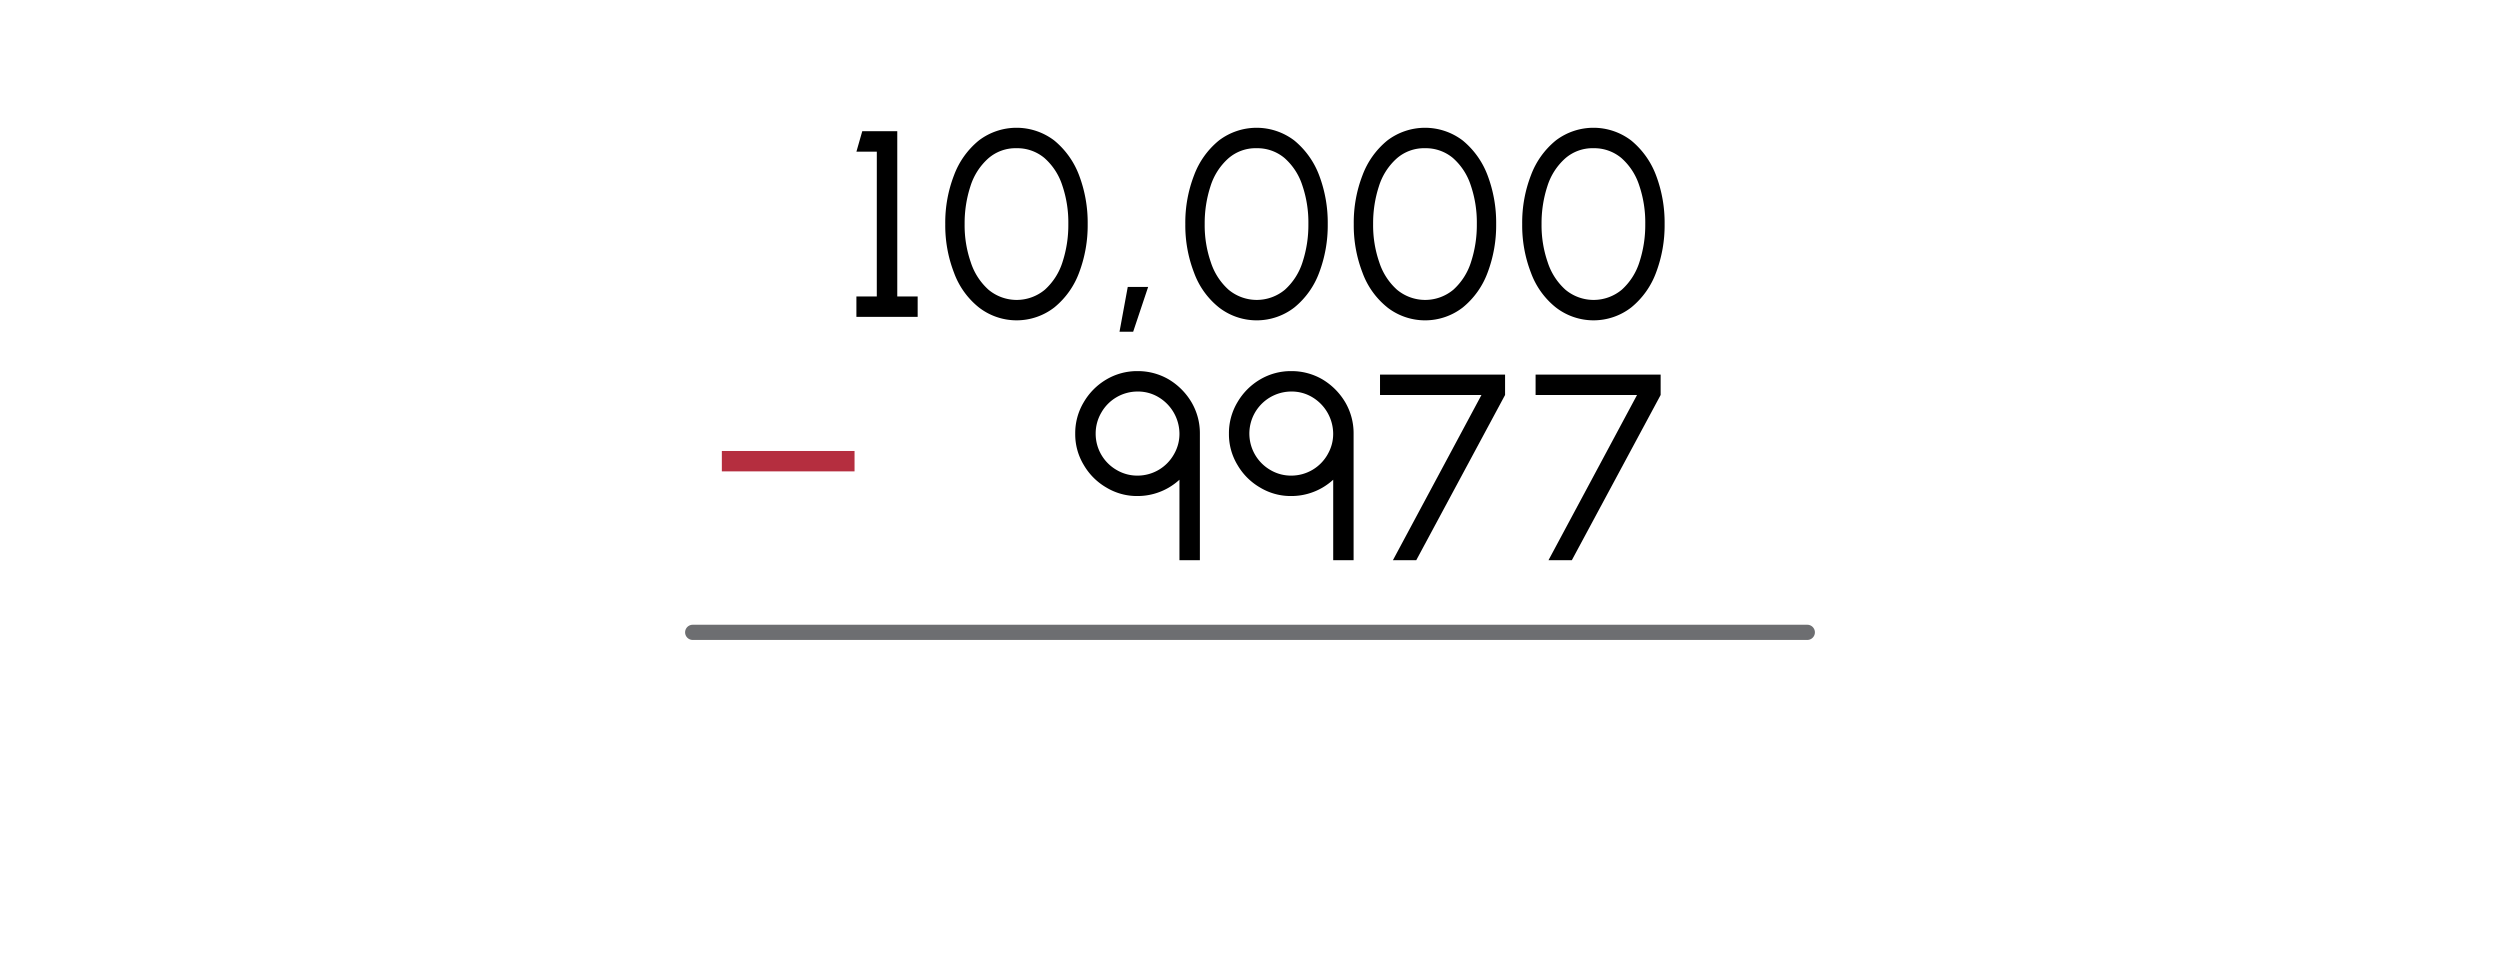 <svg xmlns="http://www.w3.org/2000/svg" width="380" height="148.67" viewBox="0 0 380 148.67"><path d="M7.283,23.111H5.861v3.746H5.4V23.111H3.979v-.463h3.3Z" fill="none"/><path d="M7.956,26.721a1.533,1.533,0,0,1-.547-.577,1.582,1.582,0,0,1-.2-.79,1.6,1.6,0,0,1,.2-.8,1.541,1.541,0,0,1,.547-.577,1.449,1.449,0,0,1,1.516,0,1.524,1.524,0,0,1,.535.589,1.777,1.777,0,0,1,.191.83c0,.057,0,.1,0,.126h-2.5a1.105,1.105,0,0,0,.535.824.981.981,0,0,0,.479.123,1.006,1.006,0,0,0,.89-.553l.468.108a1.509,1.509,0,0,1-1.358.908A1.408,1.408,0,0,1,7.956,26.721Zm1.773-1.566a1.1,1.1,0,0,0-.535-.841.945.945,0,0,0-.486-.133,1.007,1.007,0,0,0-.851.481,1.135,1.135,0,0,0-.174.493Z" fill="none"/><path d="M12.913,26.857v-1.6a1.087,1.087,0,0,0-.454-.9A.82.82,0,0,0,12,24.214a.855.855,0,0,0-.769.521,1.169,1.169,0,0,0-.118.525v1.6h-.463V23.851h.463v.481a1.12,1.12,0,0,1,.951-.566,1.186,1.186,0,0,1,.678.2,1.372,1.372,0,0,1,.466.541,1.7,1.7,0,0,1,.172.739v1.609Z" fill="none"/><path d="M16.314,24.443l0,2.414h-.463l0-2.414h-.529V23.98h.529l0-1.073h.463l0,1.073h.7v.463Z" fill="none"/><path d="M19.714,26.857V25.263a1.094,1.094,0,0,0-.444-.9.777.777,0,0,0-.449-.142.817.817,0,0,0-.752.518,1.225,1.225,0,0,0-.111.528v1.594h-.466V22.348h.463V24.3a.964.964,0,0,1,.905-.526,1.192,1.192,0,0,1,.676.2,1.374,1.374,0,0,1,.467.541,1.713,1.713,0,0,1,.174.743v1.605Z" fill="none"/><path d="M21.259,26.721a1.526,1.526,0,0,1-.547-.577,1.582,1.582,0,0,1-.2-.79,1.6,1.6,0,0,1,.2-.8,1.533,1.533,0,0,1,.547-.577,1.4,1.4,0,0,1,.752-.214,1.422,1.422,0,0,1,.754.214,1.556,1.556,0,0,1,.547.577,1.612,1.612,0,0,1,.2.8,1.591,1.591,0,0,1-.2.79,1.549,1.549,0,0,1-.547.577,1.422,1.422,0,0,1-.754.214A1.4,1.4,0,0,1,21.259,26.721Zm1.277-.4a1.1,1.1,0,0,0,.376-.411,1.181,1.181,0,0,0,0-1.112,1.117,1.117,0,0,0-.379-.413.976.976,0,0,0-1.049,0,1.118,1.118,0,0,0-.376.413,1.2,1.2,0,0,0,0,1.121,1.087,1.087,0,0,0,.382.405.954.954,0,0,0,.518.151A.943.943,0,0,0,22.536,26.318Z" fill="none"/><path d="M24.438,23.851v1.59a1.071,1.071,0,0,0,.452.9.818.818,0,0,0,.463.142.86.86,0,0,0,.775-.52,1.23,1.23,0,0,0,.114-.526v-1.59h.463v3.006h-.463v-.484a1.116,1.116,0,0,1-.952.565,1.169,1.169,0,0,1-.677-.2,1.381,1.381,0,0,1-.463-.541,1.709,1.709,0,0,1-.174-.742v-1.6Z" fill="none"/><path d="M27.5,26.6a.83.83,0,0,1-.261-.337l.4-.171a.931.931,0,0,0,.775.412.763.763,0,0,0,.577-.223.364.364,0,0,0,.094-.252.394.394,0,0,0-.295-.361,3.434,3.434,0,0,0-.337-.108l-.059-.018a1.693,1.693,0,0,1-.948-.478.661.661,0,0,1-.132-.418.862.862,0,0,1,.559-.79,1.305,1.305,0,0,1,.544-.112,1.412,1.412,0,0,1,.668.157,1,1,0,0,1,.441.424l-.373.219a.6.6,0,0,0-.288-.283.943.943,0,0,0-.435-.108c-.376,0-.677.181-.677.484a.337.337,0,0,0,.243.328,3,3,0,0,0,.31.105l.172.051a1.872,1.872,0,0,1,.9.493.616.616,0,0,1,.136.4v.009a.855.855,0,0,1-.553.769,1.232,1.232,0,0,1-.535.115A1.527,1.527,0,0,1,27.5,26.6Z" fill="none"/><path d="M32.979,26.857h-.462v-.539a1.161,1.161,0,0,1-1.046.617,1.539,1.539,0,0,1-.791-.214,1.558,1.558,0,0,1-.577-.577,1.531,1.531,0,0,1-.214-.79,1.587,1.587,0,0,1,1.582-1.588,1.162,1.162,0,0,1,1.046.616v-.531h.462Zm-.625-.932a1.312,1.312,0,0,0,.124-.571A1.145,1.145,0,0,0,32,24.368a.936.936,0,0,0-.525-.151,1.066,1.066,0,0,0-.56.154,1.137,1.137,0,0,0-.556.983,1.084,1.084,0,0,0,.154.568,1.112,1.112,0,0,0,.408.412,1.063,1.063,0,0,0,.554.153A.945.945,0,0,0,32.354,25.925Z" fill="none"/><path d="M35.9,26.857v-1.6a1.084,1.084,0,0,0-.454-.9.818.818,0,0,0-.463-.142.855.855,0,0,0-.769.521,1.182,1.182,0,0,0-.117.525v1.6h-.463V23.851H34.1v.481a1.118,1.118,0,0,1,.95-.566,1.191,1.191,0,0,1,.679.2,1.377,1.377,0,0,1,.465.541,1.683,1.683,0,0,1,.172.739v1.609Z" fill="none"/><path d="M39.844,26.857h-.463v-.536a1.158,1.158,0,0,1-1.046.614,1.539,1.539,0,0,1-.791-.214,1.558,1.558,0,0,1-.577-.577,1.54,1.54,0,0,1-.213-.79,1.583,1.583,0,0,1,.79-1.371,1.528,1.528,0,0,1,.791-.213,1.159,1.159,0,0,1,1.046.612V22.348h.463Zm-.625-.932a1.326,1.326,0,0,0,.123-.571,1.145,1.145,0,0,0-.475-.986.94.94,0,0,0-.526-.151,1.06,1.06,0,0,0-.557.154,1.127,1.127,0,0,0-.558.983,1.083,1.083,0,0,0,.153.568,1.1,1.1,0,0,0,.409.412,1.06,1.06,0,0,0,.553.153A.947.947,0,0,0,39.219,25.925Z" fill="none"/><path d="M42.108,26.6a.819.819,0,0,1-.26-.337l.4-.171a.931.931,0,0,0,.775.412.763.763,0,0,0,.578-.223.368.368,0,0,0,.093-.252.394.394,0,0,0-.295-.361,3.491,3.491,0,0,0-.336-.108L43,25.546a1.686,1.686,0,0,1-.947-.478.661.661,0,0,1-.132-.418.862.862,0,0,1,.558-.79,1.305,1.305,0,0,1,.544-.112,1.409,1.409,0,0,1,.668.157,1,1,0,0,1,.442.424l-.373.219a.612.612,0,0,0-.288-.283.95.95,0,0,0-.436-.108c-.376,0-.677.181-.677.484a.337.337,0,0,0,.243.328,3.081,3.081,0,0,0,.31.105l.172.051a1.862,1.862,0,0,1,.9.493.616.616,0,0,1,.136.4v.009a.855.855,0,0,1-.553.769,1.228,1.228,0,0,1-.535.115A1.529,1.529,0,0,1,42.108,26.6Z" fill="none"/><path d="M45.133,23.851v1.59a1.072,1.072,0,0,0,.451.9.82.82,0,0,0,.463.142.859.859,0,0,0,.775-.52,1.231,1.231,0,0,0,.115-.526v-1.59H47.4v3.006h-.462v-.484a1.118,1.118,0,0,1-.953.565,1.163,1.163,0,0,1-.676-.2,1.365,1.365,0,0,1-.463-.541,1.7,1.7,0,0,1-.175-.742v-1.6Z" fill="none"/><path d="M50.414,23.98a1.566,1.566,0,0,1,.577.577,1.585,1.585,0,0,1-1.37,2.378,1.157,1.157,0,0,1-1.044-.617v.539h-.463V22.348h.463v2.034a1.158,1.158,0,0,1,1.044-.616A1.557,1.557,0,0,1,50.414,23.98Zm-.237,2.351a1.1,1.1,0,0,0,.406-.412,1.134,1.134,0,0,0,.149-.568,1.1,1.1,0,0,0-.153-.572,1.151,1.151,0,0,0-.408-.415,1.1,1.1,0,0,0-.557-.15.947.947,0,0,0-.874.565,1.331,1.331,0,0,0-.124.572,1.145,1.145,0,0,0,.476.983.927.927,0,0,0,.522.15A1.085,1.085,0,0,0,50.177,26.331Z" fill="none"/><path d="M52.493,24.443l0,2.414h-.463l0-2.414H51.5V23.98h.528l0-1.073h.463l0,1.073h.7v.463Z" fill="none"/><path d="M55.433,24.3a.752.752,0,0,0-.346-.087.854.854,0,0,0-.773.52,1.176,1.176,0,0,0-.118.526v1.594H53.73v-3h.463v.478a1.119,1.119,0,0,1,.956-.562,1.159,1.159,0,0,1,.359.045Z" fill="none"/><path d="M58.678,26.857h-.463v-.539a1.161,1.161,0,0,1-1.046.617,1.539,1.539,0,0,1-.791-.214,1.558,1.558,0,0,1-.577-.577,1.531,1.531,0,0,1-.214-.79,1.587,1.587,0,0,1,1.582-1.588,1.162,1.162,0,0,1,1.046.616v-.531h.463Zm-.625-.932a1.326,1.326,0,0,0,.123-.571,1.145,1.145,0,0,0-.476-.986.936.936,0,0,0-.525-.151,1.068,1.068,0,0,0-.56.154,1.133,1.133,0,0,0-.555.983,1.083,1.083,0,0,0,.153.568,1.112,1.112,0,0,0,.408.412,1.066,1.066,0,0,0,.554.153A.947.947,0,0,0,58.053,25.925Z" fill="none"/><path d="M61.83,26.306a1.526,1.526,0,0,1-.523.46,1.418,1.418,0,0,1-.676.169,1.4,1.4,0,0,1-.752-.214,1.526,1.526,0,0,1-.547-.577,1.582,1.582,0,0,1-.2-.79,1.6,1.6,0,0,1,.2-.8,1.533,1.533,0,0,1,.547-.577,1.4,1.4,0,0,1,.752-.214,1.418,1.418,0,0,1,.676.169,1.481,1.481,0,0,1,.523.463l-.415.222a1.012,1.012,0,0,0-.784-.391.957.957,0,0,0-.527.153,1.083,1.083,0,0,0-.375.413,1.187,1.187,0,0,0,0,1.115,1.088,1.088,0,0,0,.379.408.937.937,0,0,0,.521.154,1.018,1.018,0,0,0,.784-.388Z" fill="none"/><path d="M63.209,24.443l0,2.414h-.463l0-2.414h-.528V23.98h.528l0-1.073h.463l0,1.073h.7v.463Z" fill="none"/><path d="M68.093,26.857v-1.6a1.087,1.087,0,0,0-.454-.9.82.82,0,0,0-.463-.142.857.857,0,0,0-.77.521,1.182,1.182,0,0,0-.117.525v1.6h-.463V23.851h.463v.481a1.12,1.12,0,0,1,.95-.566,1.189,1.189,0,0,1,.679.2,1.388,1.388,0,0,1,.466.541,1.7,1.7,0,0,1,.172.739v1.609Z" fill="none"/><path d="M69.288,23.289a.245.245,0,0,1-.078-.178.254.254,0,0,1,.078-.183.25.25,0,0,1,.181-.078.263.263,0,0,1,.259.261.243.243,0,0,1-.076.178.257.257,0,0,1-.183.078A.254.254,0,0,1,69.288,23.289Zm.4.562v3.006h-.463V23.851Z" fill="none"/><path d="M72.644,26.857v-1.6a1.085,1.085,0,0,0-.455-.9.815.815,0,0,0-.462-.142.856.856,0,0,0-.77.521,1.182,1.182,0,0,0-.117.525v1.6h-.463V23.851h.463v.481a1.118,1.118,0,0,1,.95-.566,1.189,1.189,0,0,1,.679.2,1.388,1.388,0,0,1,.466.541,1.683,1.683,0,0,1,.171.739v1.609Z" fill="none"/><path d="M74.248,26.721a1.533,1.533,0,0,1-.547-.577,1.582,1.582,0,0,1-.2-.79,1.6,1.6,0,0,1,.2-.8,1.541,1.541,0,0,1,.547-.577,1.449,1.449,0,0,1,1.516,0,1.514,1.514,0,0,1,.534.589,1.766,1.766,0,0,1,.193.83,1.037,1.037,0,0,1,0,.126h-2.5a1.105,1.105,0,0,0,.535.824.981.981,0,0,0,.479.123,1.006,1.006,0,0,0,.89-.553l.468.108A1.509,1.509,0,0,1,75,26.935,1.408,1.408,0,0,1,74.248,26.721Zm1.773-1.566a1.1,1.1,0,0,0-.535-.841A.942.942,0,0,0,75,24.181a1.007,1.007,0,0,0-.851.481,1.135,1.135,0,0,0-.174.493Z" fill="none"/><path d="M79.319,24.443l0,2.414h-.462l0-2.414h-.528V23.98h.528l0-1.073h.462l0,1.073h.7v.463Z" fill="none"/><path d="M82.719,26.857V25.263a1.092,1.092,0,0,0-.445-.9.771.771,0,0,0-.448-.142.817.817,0,0,0-.752.518,1.225,1.225,0,0,0-.111.528v1.594H80.5V22.348h.463V24.3a.964.964,0,0,1,.905-.526,1.2,1.2,0,0,1,.677.2,1.388,1.388,0,0,1,.466.541,1.727,1.727,0,0,1,.174.743v1.605Z" fill="none"/><path d="M84.264,26.721a1.526,1.526,0,0,1-.547-.577,1.582,1.582,0,0,1-.2-.79,1.6,1.6,0,0,1,.2-.8,1.533,1.533,0,0,1,.547-.577,1.4,1.4,0,0,1,.752-.214,1.422,1.422,0,0,1,.754.214,1.556,1.556,0,0,1,.547.577,1.612,1.612,0,0,1,.2.8,1.591,1.591,0,0,1-.2.79,1.549,1.549,0,0,1-.547.577,1.422,1.422,0,0,1-.754.214A1.4,1.4,0,0,1,84.264,26.721Zm1.277-.4a1.1,1.1,0,0,0,.376-.411,1.181,1.181,0,0,0,0-1.112,1.117,1.117,0,0,0-.379-.413.976.976,0,0,0-1.049,0,1.118,1.118,0,0,0-.376.413,1.2,1.2,0,0,0,0,1.121,1.087,1.087,0,0,0,.382.405.954.954,0,0,0,.518.151A.943.943,0,0,0,85.541,26.318Z" fill="none"/><path d="M87.443,23.851v1.59a1.071,1.071,0,0,0,.452.9.815.815,0,0,0,.462.142.86.86,0,0,0,.776-.52,1.23,1.23,0,0,0,.114-.526v-1.59h.463v3.006h-.463v-.484a1.117,1.117,0,0,1-.952.565,1.166,1.166,0,0,1-.677-.2,1.381,1.381,0,0,1-.463-.541,1.709,1.709,0,0,1-.175-.742v-1.6Z" fill="none"/><path d="M90.506,26.6a.83.83,0,0,1-.261-.337l.4-.171a.928.928,0,0,0,.775.412A.763.763,0,0,0,92,26.285a.364.364,0,0,0,.094-.252.394.394,0,0,0-.295-.361,3.434,3.434,0,0,0-.337-.108l-.06-.018a1.7,1.7,0,0,1-.947-.478.661.661,0,0,1-.132-.418.862.862,0,0,1,.559-.79,1.305,1.305,0,0,1,.544-.112,1.412,1.412,0,0,1,.668.157,1,1,0,0,1,.441.424l-.373.219a.608.608,0,0,0-.288-.283.946.946,0,0,0-.435-.108c-.376,0-.677.181-.677.484a.336.336,0,0,0,.243.328,3,3,0,0,0,.31.105l.171.051a1.871,1.871,0,0,1,.905.493.615.615,0,0,1,.135.4v.009a.854.854,0,0,1-.552.769,1.232,1.232,0,0,1-.535.115A1.527,1.527,0,0,1,90.506,26.6Z" fill="none"/><path d="M95.984,26.857h-.463v-.539a1.16,1.16,0,0,1-1.045.617,1.536,1.536,0,0,1-.791-.214,1.561,1.561,0,0,1-.578-.577,1.54,1.54,0,0,1-.213-.79,1.581,1.581,0,0,1,.791-1.374,1.536,1.536,0,0,1,.791-.214,1.161,1.161,0,0,1,1.045.616v-.531h.463Zm-.625-.932a1.326,1.326,0,0,0,.123-.571,1.145,1.145,0,0,0-.475-.986.937.937,0,0,0-.526-.151,1.065,1.065,0,0,0-.559.154,1.137,1.137,0,0,0-.556.983,1.084,1.084,0,0,0,.154.568,1.112,1.112,0,0,0,.408.412,1.062,1.062,0,0,0,.553.153A.946.946,0,0,0,95.359,25.925Z" fill="none"/><path d="M98.905,26.857v-1.6a1.087,1.087,0,0,0-.454-.9.818.818,0,0,0-.463-.142.855.855,0,0,0-.769.521,1.182,1.182,0,0,0-.117.525v1.6h-.463V23.851H97.1v.481a1.118,1.118,0,0,1,.95-.566,1.186,1.186,0,0,1,.678.2,1.372,1.372,0,0,1,.466.541,1.683,1.683,0,0,1,.172.739v1.609Z" fill="none"/><path d="M102.849,26.857h-.463v-.536a1.158,1.158,0,0,1-1.046.614,1.539,1.539,0,0,1-.791-.214,1.558,1.558,0,0,1-.577-.577,1.54,1.54,0,0,1-.213-.79,1.583,1.583,0,0,1,.79-1.371,1.528,1.528,0,0,1,.791-.213,1.159,1.159,0,0,1,1.046.612V22.348h.463Zm-.625-.932a1.326,1.326,0,0,0,.123-.571,1.147,1.147,0,0,0-.475-.986.94.94,0,0,0-.526-.151,1.06,1.06,0,0,0-.557.154,1.131,1.131,0,0,0-.559.983,1.143,1.143,0,0,0,.563.98,1.057,1.057,0,0,0,.553.153A.947.947,0,0,0,102.224,25.925Z" fill="none"/><path d="M107.239,26.857v-1.6a1.087,1.087,0,0,0-.454-.9.818.818,0,0,0-.463-.142.855.855,0,0,0-.769.521,1.182,1.182,0,0,0-.117.525v1.6h-.463V23.851h.463v.481a1.118,1.118,0,0,1,.95-.566,1.186,1.186,0,0,1,.678.2,1.372,1.372,0,0,1,.466.541,1.683,1.683,0,0,1,.172.739v1.609Z" fill="none"/><path d="M108.435,23.289a.246.246,0,0,1-.079-.178.256.256,0,0,1,.079-.183.248.248,0,0,1,.18-.078.255.255,0,0,1,.184.078.251.251,0,0,1,.075.183.242.242,0,0,1-.075.178.259.259,0,0,1-.184.078A.252.252,0,0,1,108.435,23.289Zm.4.562v3.006h-.463V23.851Z" fill="none"/><path d="M111.79,26.857v-1.6a1.087,1.087,0,0,0-.454-.9.82.82,0,0,0-.463-.142.855.855,0,0,0-.769.521,1.169,1.169,0,0,0-.118.525v1.6h-.463V23.851h.463v.481a1.12,1.12,0,0,1,.951-.566,1.188,1.188,0,0,1,.678.2,1.38,1.38,0,0,1,.466.541,1.7,1.7,0,0,1,.172.739v1.609Z" fill="none"/><path d="M113.4,26.721a1.518,1.518,0,0,1-.547-.577,1.582,1.582,0,0,1-.2-.79,1.6,1.6,0,0,1,.2-.8,1.525,1.525,0,0,1,.547-.577,1.448,1.448,0,0,1,1.515,0,1.507,1.507,0,0,1,.534.589,1.766,1.766,0,0,1,.194.83,1.037,1.037,0,0,1,0,.126h-2.5a1.105,1.105,0,0,0,.535.824.978.978,0,0,0,.478.123,1,1,0,0,0,.89-.553l.469.108a1.511,1.511,0,0,1-1.359.908A1.4,1.4,0,0,1,113.4,26.721Zm1.773-1.566a1.1,1.1,0,0,0-.535-.841.948.948,0,0,0-.487-.133,1,1,0,0,0-.85.481,1.136,1.136,0,0,0-.175.493Z" fill="none"/><path d="M6.321,32.857V31.263a1.094,1.094,0,0,0-.444-.9.774.774,0,0,0-.448-.142.816.816,0,0,0-.752.518,1.225,1.225,0,0,0-.112.528v1.594H4.1V28.348h.462V30.3a.965.965,0,0,1,.906-.526,1.2,1.2,0,0,1,.676.2,1.372,1.372,0,0,1,.466.541,1.7,1.7,0,0,1,.174.743v1.605Z" fill="none"/><path d="M7.842,29.851v1.59a1.072,1.072,0,0,0,.451.9.82.82,0,0,0,.463.142.859.859,0,0,0,.775-.52,1.231,1.231,0,0,0,.115-.526v-1.59h.462v3.006H9.646v-.484a1.118,1.118,0,0,1-.953.565,1.163,1.163,0,0,1-.676-.2,1.365,1.365,0,0,1-.463-.541,1.7,1.7,0,0,1-.175-.742v-1.6Z" fill="none"/><path d="M13.03,32.857v-1.6a1.087,1.087,0,0,0-.454-.9.818.818,0,0,0-.463-.142.855.855,0,0,0-.769.521,1.182,1.182,0,0,0-.117.525v1.6h-.463V29.851h.463v.481a1.118,1.118,0,0,1,.95-.566,1.186,1.186,0,0,1,.678.2,1.372,1.372,0,0,1,.466.541,1.683,1.683,0,0,1,.172.739v1.609Z" fill="none"/><path d="M16.974,32.857h-.463v-.536a1.158,1.158,0,0,1-1.046.614,1.539,1.539,0,0,1-.791-.214,1.558,1.558,0,0,1-.577-.577,1.54,1.54,0,0,1-.213-.79,1.583,1.583,0,0,1,.79-1.371,1.528,1.528,0,0,1,.791-.213,1.159,1.159,0,0,1,1.046.612V28.348h.463Zm-.625-.932a1.326,1.326,0,0,0,.123-.571A1.147,1.147,0,0,0,16,30.368a.94.94,0,0,0-.526-.151,1.06,1.06,0,0,0-.557.154,1.131,1.131,0,0,0-.559.983,1.143,1.143,0,0,0,.563.98,1.057,1.057,0,0,0,.553.153A.947.947,0,0,0,16.349,31.925Z" fill="none"/><path d="M19.42,30.3a.749.749,0,0,0-.346-.087.851.851,0,0,0-.772.52,1.19,1.19,0,0,0-.118.526v1.594h-.466v-3h.463v.478a1.117,1.117,0,0,1,.956-.562,1.157,1.157,0,0,1,.358.045Z" fill="none"/><path d="M20.3,32.721a1.526,1.526,0,0,1-.547-.577,1.582,1.582,0,0,1-.2-.79,1.6,1.6,0,0,1,.2-.8,1.533,1.533,0,0,1,.547-.577,1.4,1.4,0,0,1,.752-.214,1.419,1.419,0,0,1,.764.214,1.524,1.524,0,0,1,.535.589,1.777,1.777,0,0,1,.191.83c0,.057,0,.1,0,.126h-2.5a1.105,1.105,0,0,0,.535.824.981.981,0,0,0,.479.123,1.006,1.006,0,0,0,.89-.553l.468.108a1.509,1.509,0,0,1-1.358.908A1.4,1.4,0,0,1,20.3,32.721Zm1.773-1.566a1.1,1.1,0,0,0-.535-.841.945.945,0,0,0-.486-.133,1.007,1.007,0,0,0-.851.481,1.149,1.149,0,0,0-.175.493Z" fill="none"/><path d="M25.932,32.857h-.463v-.536a1.158,1.158,0,0,1-1.046.614,1.539,1.539,0,0,1-.791-.214,1.558,1.558,0,0,1-.577-.577,1.54,1.54,0,0,1-.213-.79,1.583,1.583,0,0,1,.79-1.371,1.528,1.528,0,0,1,.791-.213,1.159,1.159,0,0,1,1.046.612V28.348h.463Zm-.625-.932a1.326,1.326,0,0,0,.123-.571,1.145,1.145,0,0,0-.475-.986.94.94,0,0,0-.526-.151,1.06,1.06,0,0,0-.557.154,1.131,1.131,0,0,0-.559.983,1.143,1.143,0,0,0,.563.98,1.057,1.057,0,0,0,.553.153A.947.947,0,0,0,25.307,31.925Z" fill="none"/><path d="M31.057,32.857h-.463v-.539a1.161,1.161,0,0,1-1.046.617,1.539,1.539,0,0,1-.791-.214,1.558,1.558,0,0,1-.577-.577,1.531,1.531,0,0,1-.214-.79,1.587,1.587,0,0,1,1.582-1.588,1.162,1.162,0,0,1,1.046.616v-.531h.463Zm-.625-.932a1.326,1.326,0,0,0,.123-.571,1.145,1.145,0,0,0-.476-.986.936.936,0,0,0-.525-.151,1.068,1.068,0,0,0-.56.154,1.137,1.137,0,0,0-.556.983,1.084,1.084,0,0,0,.154.568,1.112,1.112,0,0,0,.408.412,1.063,1.063,0,0,0,.554.153A.947.947,0,0,0,30.432,31.925Z" fill="none"/><path d="M33.978,32.857v-1.6a1.085,1.085,0,0,0-.455-.9.815.815,0,0,0-.462-.142.856.856,0,0,0-.77.521,1.182,1.182,0,0,0-.117.525v1.6h-.463V29.851h.463v.481a1.118,1.118,0,0,1,.95-.566,1.189,1.189,0,0,1,.679.2,1.388,1.388,0,0,1,.466.541,1.683,1.683,0,0,1,.171.739v1.609Z" fill="none"/><path d="M37.922,32.857h-.463v-.536a1.158,1.158,0,0,1-1.046.614,1.539,1.539,0,0,1-.791-.214,1.566,1.566,0,0,1-.577-.577,1.54,1.54,0,0,1-.213-.79,1.557,1.557,0,0,1,.213-.794,1.573,1.573,0,0,1,.577-.577,1.528,1.528,0,0,1,.791-.213,1.159,1.159,0,0,1,1.046.612V28.348h.463Zm-.625-.932a1.326,1.326,0,0,0,.123-.571,1.145,1.145,0,0,0-.475-.986.94.94,0,0,0-.526-.151,1.06,1.06,0,0,0-.557.154,1.127,1.127,0,0,0-.558.983,1.083,1.083,0,0,0,.153.568,1.1,1.1,0,0,0,.409.412,1.06,1.06,0,0,0,.553.153A.947.947,0,0,0,37.3,31.925Z" fill="none"/><path d="M40.187,32.6a.822.822,0,0,1-.261-.337l.4-.171a.932.932,0,0,0,.776.412.763.763,0,0,0,.577-.223.368.368,0,0,0,.093-.252.393.393,0,0,0-.294-.361,3.525,3.525,0,0,0-.337-.108l-.06-.018a1.69,1.69,0,0,1-.947-.478A.661.661,0,0,1,40,30.65a.862.862,0,0,1,.559-.79,1.3,1.3,0,0,1,.544-.112,1.408,1.408,0,0,1,.667.157,1,1,0,0,1,.442.424l-.373.219a.612.612,0,0,0-.288-.283.947.947,0,0,0-.436-.108c-.376,0-.677.181-.677.484a.337.337,0,0,0,.244.328,2.962,2.962,0,0,0,.309.105l.172.051a1.862,1.862,0,0,1,.9.493.616.616,0,0,1,.136.4v.009a.855.855,0,0,1-.553.769,1.228,1.228,0,0,1-.535.115A1.524,1.524,0,0,1,40.187,32.6Z" fill="none"/><path d="M43.3,32.721a1.526,1.526,0,0,1-.547-.577,1.582,1.582,0,0,1-.2-.79,1.6,1.6,0,0,1,.2-.8,1.533,1.533,0,0,1,.547-.577,1.4,1.4,0,0,1,.752-.214,1.419,1.419,0,0,1,.764.214,1.514,1.514,0,0,1,.534.589,1.766,1.766,0,0,1,.193.83,1.037,1.037,0,0,1,0,.126h-2.5a1.105,1.105,0,0,0,.535.824.981.981,0,0,0,.479.123,1.006,1.006,0,0,0,.89-.553l.468.108a1.509,1.509,0,0,1-1.358.908A1.4,1.4,0,0,1,43.3,32.721Zm1.773-1.566a1.1,1.1,0,0,0-.535-.841.942.942,0,0,0-.486-.133,1.007,1.007,0,0,0-.851.481,1.149,1.149,0,0,0-.175.493Z" fill="none"/><path d="M46.854,32.857l-1.1-3.013h.493l.9,2.472.9-2.472h.493l-1.1,3.013Z" fill="none"/><path d="M49.454,32.721a1.533,1.533,0,0,1-.547-.577,1.582,1.582,0,0,1-.2-.79,1.6,1.6,0,0,1,.2-.8,1.541,1.541,0,0,1,.547-.577,1.449,1.449,0,0,1,1.516,0,1.524,1.524,0,0,1,.535.589,1.777,1.777,0,0,1,.191.83c0,.057,0,.1,0,.126h-2.5a1.106,1.106,0,0,0,.536.824.975.975,0,0,0,.478.123,1.006,1.006,0,0,0,.89-.553l.468.108a1.509,1.509,0,0,1-1.358.908A1.408,1.408,0,0,1,49.454,32.721Zm1.774-1.566a1.1,1.1,0,0,0-.536-.841.945.945,0,0,0-.486-.133,1.007,1.007,0,0,0-.851.481,1.135,1.135,0,0,0-.174.493Z" fill="none"/><path d="M54.411,32.857v-1.6a1.087,1.087,0,0,0-.454-.9.82.82,0,0,0-.463-.142.855.855,0,0,0-.769.521,1.169,1.169,0,0,0-.118.525v1.6h-.462V29.851h.462v.481a1.12,1.12,0,0,1,.951-.566,1.186,1.186,0,0,1,.678.2,1.372,1.372,0,0,1,.466.541,1.7,1.7,0,0,1,.172.739v1.609Z" fill="none"/><path d="M56.373,30.443l0,2.414h-.463l0-2.414h-.528V29.98h.528l0-1.073h.463l0,1.073h.7v.463Z" fill="none"/><path d="M60.1,29.851,58.456,34.36h-.49l.544-1.506-1.079-3h.507l.8,2.368.869-2.368Z" fill="none"/><path d="M62.215,32.6a.83.83,0,0,1-.261-.337l.4-.171a.928.928,0,0,0,.775.412.763.763,0,0,0,.577-.223.364.364,0,0,0,.094-.252.394.394,0,0,0-.295-.361,3.434,3.434,0,0,0-.337-.108l-.06-.018a1.7,1.7,0,0,1-.947-.478.661.661,0,0,1-.132-.418.862.862,0,0,1,.559-.79,1.305,1.305,0,0,1,.544-.112,1.412,1.412,0,0,1,.668.157,1,1,0,0,1,.441.424l-.373.219a.608.608,0,0,0-.288-.283.946.946,0,0,0-.435-.108c-.376,0-.677.181-.677.484a.336.336,0,0,0,.243.328,3,3,0,0,0,.31.105l.171.051a1.871,1.871,0,0,1,.9.493.615.615,0,0,1,.135.4v.009a.854.854,0,0,1-.552.769,1.232,1.232,0,0,1-.535.115A1.527,1.527,0,0,1,62.215,32.6Z" fill="none"/><path d="M65.323,32.721a1.533,1.533,0,0,1-.547-.577,1.592,1.592,0,0,1-.2-.79,1.613,1.613,0,0,1,.2-.8,1.541,1.541,0,0,1,.547-.577,1.449,1.449,0,0,1,1.516,0,1.524,1.524,0,0,1,.535.589,1.777,1.777,0,0,1,.191.83c0,.057,0,.1,0,.126h-2.5a1.1,1.1,0,0,0,.535.824.975.975,0,0,0,.478.123,1.006,1.006,0,0,0,.89-.553l.469.108a1.512,1.512,0,0,1-1.359.908A1.408,1.408,0,0,1,65.323,32.721ZM67.1,31.155a1.1,1.1,0,0,0-.535-.841.951.951,0,0,0-.487-.133,1,1,0,0,0-.85.481,1.123,1.123,0,0,0-.175.493Z" fill="none"/><path d="M68.883,32.857l-1.1-3.013h.492l.9,2.472.9-2.472h.493l-1.1,3.013Z" fill="none"/><path d="M71.482,32.721a1.523,1.523,0,0,1-.546-.577,1.583,1.583,0,0,1-.205-.79,1.6,1.6,0,0,1,.205-.8,1.53,1.53,0,0,1,.546-.577,1.449,1.449,0,0,1,1.516,0,1.507,1.507,0,0,1,.534.589,1.766,1.766,0,0,1,.194.83,1.037,1.037,0,0,1,0,.126h-2.5a1.105,1.105,0,0,0,.535.824.975.975,0,0,0,.478.123,1,1,0,0,0,.89-.553l.469.108a1.511,1.511,0,0,1-1.359.908A1.408,1.408,0,0,1,71.482,32.721Zm1.774-1.566a1.1,1.1,0,0,0-.535-.841.948.948,0,0,0-.487-.133,1,1,0,0,0-.85.481,1.123,1.123,0,0,0-.175.493Z" fill="none"/><path d="M76.439,32.857v-1.6a1.084,1.084,0,0,0-.454-.9.818.818,0,0,0-.463-.142.855.855,0,0,0-.769.521,1.182,1.182,0,0,0-.117.525v1.6h-.463V29.851h.463v.481a1.118,1.118,0,0,1,.95-.566,1.191,1.191,0,0,1,.679.2,1.377,1.377,0,0,1,.465.541,1.683,1.683,0,0,1,.172.739v1.609Z" fill="none"/><path d="M77.437,32.673a.259.259,0,0,1,.517,0,.259.259,0,1,1-.517,0Z" fill="none"/><line x1="274.71" y1="96.116" x2="105.29" y2="96.116" fill="none" stroke="#6d6e71" stroke-linecap="round" stroke-linejoin="round" stroke-width="2.312"/><path d="M109.72,68.549h20.17v3.1H109.72Z" fill="#b52e3f"/><path d="M133.276,23.052h-3.1l.887-3.105h5.322V45.063h3.1v3.1h-9.312v-3.1h3.1Z"/><path d="M148.8,46.736a12.022,12.022,0,0,1-3.789-5.281,19.884,19.884,0,0,1-1.331-7.4,19.907,19.907,0,0,1,1.331-7.417,12.385,12.385,0,0,1,3.769-5.281,9.461,9.461,0,0,1,11.469,0,12.566,12.566,0,0,1,3.77,5.281,20.336,20.336,0,0,1,1.309,7.417,20.313,20.313,0,0,1-1.309,7.4,12.319,12.319,0,0,1-3.77,5.281,9.359,9.359,0,0,1-11.449,0Zm10.018-2.7a9.488,9.488,0,0,0,2.681-4.193,18.151,18.151,0,0,0,.887-5.785,17.46,17.46,0,0,0-.928-5.906,9.377,9.377,0,0,0-2.7-4.132,6.426,6.426,0,0,0-4.234-1.492,6.307,6.307,0,0,0-4.334,1.573,9.444,9.444,0,0,0-2.68,4.193,18.112,18.112,0,0,0-.887,5.764,17.09,17.09,0,0,0,.927,5.785,9.527,9.527,0,0,0,2.7,4.193,6.687,6.687,0,0,0,8.567,0Z"/><path d="M171.419,43.611h3.1l-2.278,6.814h-2.076Z"/><path d="M185.288,46.736a12.029,12.029,0,0,1-3.789-5.281,19.884,19.884,0,0,1-1.331-7.4A19.907,19.907,0,0,1,181.5,26.64a12.387,12.387,0,0,1,3.77-5.281,9.459,9.459,0,0,1,11.468,0,12.566,12.566,0,0,1,3.77,5.281,20.336,20.336,0,0,1,1.309,7.417,20.313,20.313,0,0,1-1.309,7.4,12.319,12.319,0,0,1-3.77,5.281,9.359,9.359,0,0,1-11.449,0Zm10.019-2.7a9.5,9.5,0,0,0,2.68-4.193,18.151,18.151,0,0,0,.887-5.785,17.46,17.46,0,0,0-.928-5.906,9.368,9.368,0,0,0-2.7-4.132,6.422,6.422,0,0,0-4.233-1.492,6.3,6.3,0,0,0-4.334,1.573A9.437,9.437,0,0,0,184,28.293a18.112,18.112,0,0,0-.887,5.764,17.09,17.09,0,0,0,.927,5.785,9.536,9.536,0,0,0,2.7,4.193,6.689,6.689,0,0,0,8.568,0Z"/><path d="M210.892,46.736a12.022,12.022,0,0,1-3.789-5.281,19.884,19.884,0,0,1-1.332-7.4A19.907,19.907,0,0,1,207.1,26.64a12.385,12.385,0,0,1,3.769-5.281,9.461,9.461,0,0,1,11.469,0,12.555,12.555,0,0,1,3.769,5.281,20.315,20.315,0,0,1,1.31,7.417,20.292,20.292,0,0,1-1.31,7.4,12.309,12.309,0,0,1-3.769,5.281,9.359,9.359,0,0,1-11.449,0Zm10.018-2.7a9.5,9.5,0,0,0,2.681-4.193,18.151,18.151,0,0,0,.887-5.785,17.46,17.46,0,0,0-.928-5.906,9.377,9.377,0,0,0-2.7-4.132,6.426,6.426,0,0,0-4.234-1.492,6.305,6.305,0,0,0-4.334,1.573,9.444,9.444,0,0,0-2.68,4.193,18.112,18.112,0,0,0-.887,5.764,17.09,17.09,0,0,0,.927,5.785,9.519,9.519,0,0,0,2.7,4.193,6.687,6.687,0,0,0,8.567,0Z"/><path d="M236.494,46.736a12.029,12.029,0,0,1-3.789-5.281,19.884,19.884,0,0,1-1.331-7.4,19.907,19.907,0,0,1,1.331-7.417,12.387,12.387,0,0,1,3.77-5.281,9.459,9.459,0,0,1,11.468,0,12.566,12.566,0,0,1,3.77,5.281,20.336,20.336,0,0,1,1.309,7.417,20.313,20.313,0,0,1-1.309,7.4,12.319,12.319,0,0,1-3.77,5.281,9.359,9.359,0,0,1-11.449,0Zm10.019-2.7a9.5,9.5,0,0,0,2.68-4.193,18.151,18.151,0,0,0,.887-5.785,17.46,17.46,0,0,0-.928-5.906,9.368,9.368,0,0,0-2.7-4.132,6.422,6.422,0,0,0-4.233-1.492,6.3,6.3,0,0,0-4.334,1.573,9.437,9.437,0,0,0-2.681,4.193,18.112,18.112,0,0,0-.887,5.764,17.09,17.09,0,0,0,.927,5.785,9.536,9.536,0,0,0,2.7,4.193,6.689,6.689,0,0,0,8.568,0Z"/><path d="M168.171,74.107a9.426,9.426,0,0,1-3.447-3.447,8.993,8.993,0,0,1-1.29-4.737,9.133,9.133,0,0,1,1.29-4.777,9.626,9.626,0,0,1,3.447-3.467,9.161,9.161,0,0,1,4.737-1.27,9.287,9.287,0,0,1,4.757,1.27,9.948,9.948,0,0,1,3.446,3.467,9.308,9.308,0,0,1,1.271,4.777V85.152h-3.105V72.917a9.555,9.555,0,0,1-1.612,1.19,9.4,9.4,0,0,1-4.757,1.29A9,9,0,0,1,168.171,74.107Zm10.26-5.039a6.141,6.141,0,0,0,.846-3.145,6.505,6.505,0,0,0-3.165-5.543,6.06,6.06,0,0,0-3.2-.867,6.34,6.34,0,0,0-5.523,3.225,6.274,6.274,0,0,0-.847,3.185,6.346,6.346,0,0,0,3.2,5.523,6.159,6.159,0,0,0,3.165.847A6.34,6.34,0,0,0,178.431,69.068Z"/><path d="M191.536,74.107a9.434,9.434,0,0,1-3.447-3.447,9,9,0,0,1-1.29-4.737,9.143,9.143,0,0,1,1.29-4.777,9.634,9.634,0,0,1,3.447-3.467,9.163,9.163,0,0,1,4.737-1.27,9.287,9.287,0,0,1,4.757,1.27,9.959,9.959,0,0,1,3.447,3.467,9.317,9.317,0,0,1,1.27,4.777V85.152h-3.1V72.917a9.6,9.6,0,0,1-1.613,1.19,9.4,9.4,0,0,1-4.757,1.29A9,9,0,0,1,191.536,74.107Zm10.26-5.039a6.142,6.142,0,0,0,.847-3.145,6.507,6.507,0,0,0-3.165-5.543,6.066,6.066,0,0,0-3.205-.867,6.392,6.392,0,0,0-3.165,11.933,6.159,6.159,0,0,0,3.165.847A6.34,6.34,0,0,0,201.8,69.068Z"/><path d="M225.183,60.037h-15.42v-3.1h19.008v3.1l-13.5,25.115h-3.548Z"/><path d="M248.83,60.037H233.41v-3.1h19.008v3.1l-13.5,25.115h-3.548Z"/></svg>